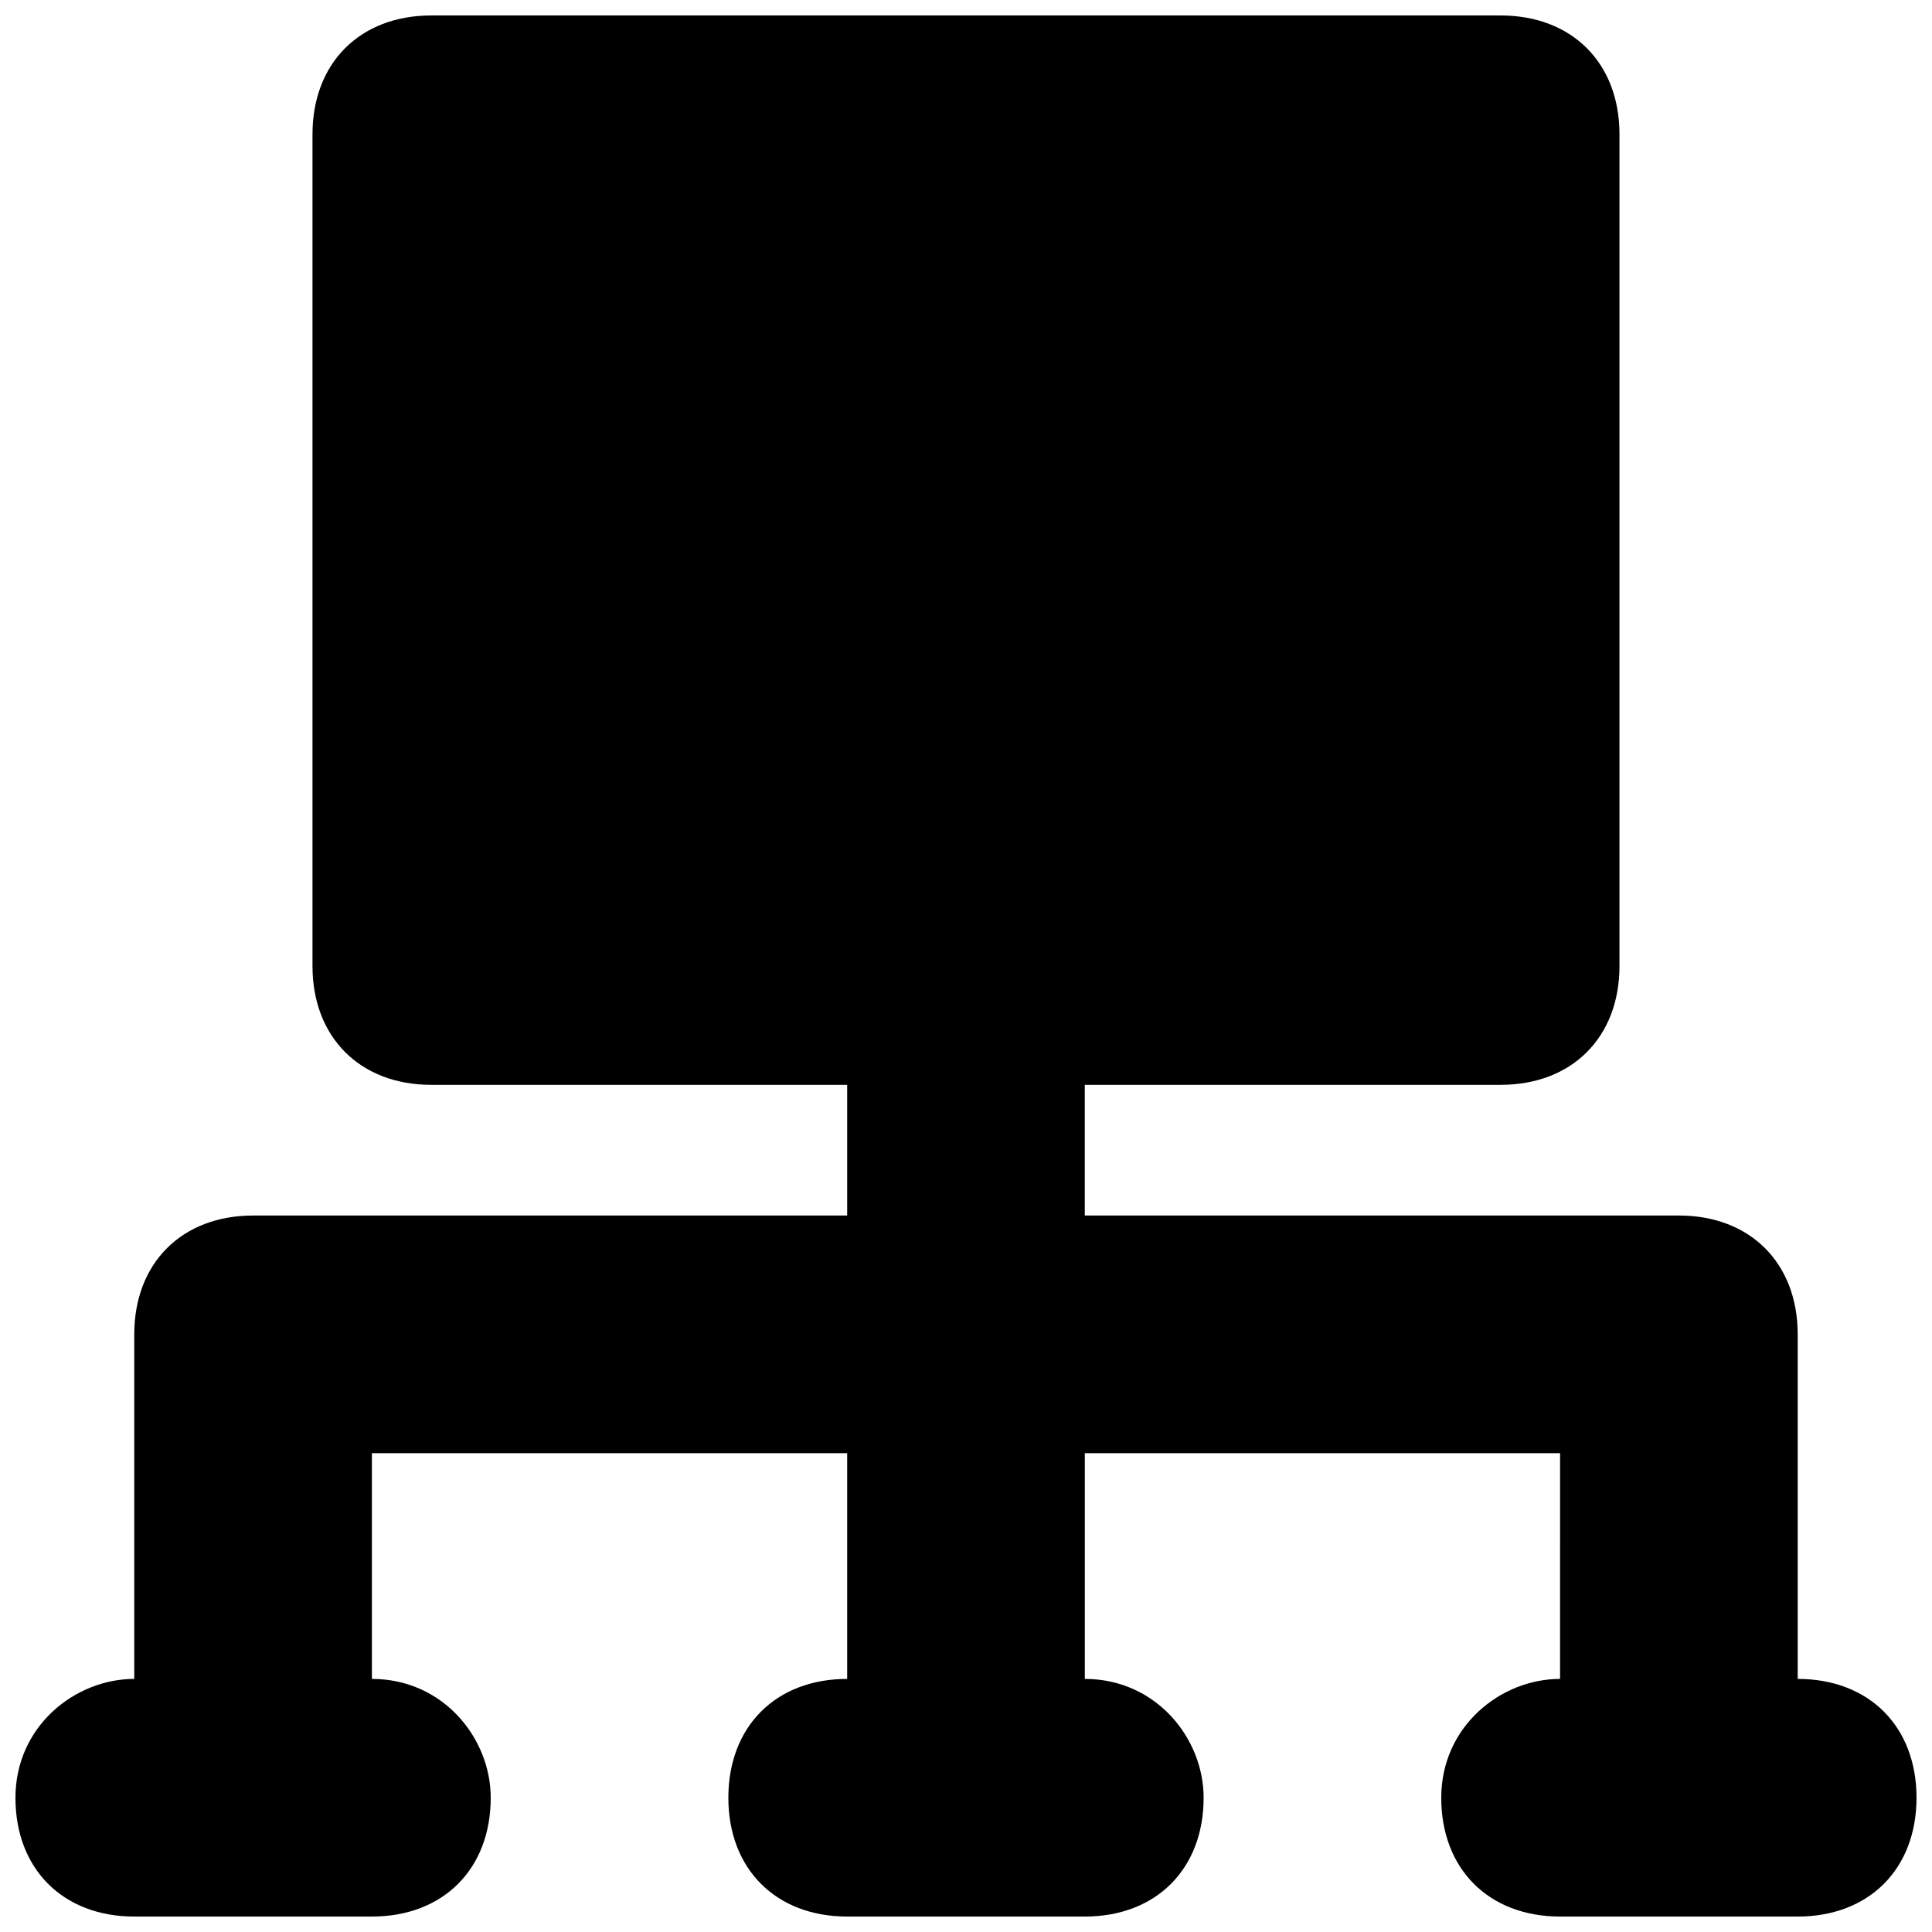 <?xml version="1.0" encoding="UTF-8"?>
<!-- Uploaded to: ICON Repo, www.svgrepo.com, Generator: ICON Repo Mixer Tools -->
<svg width="800px" height="800px" version="1.1" viewBox="144 144 512 512" xmlns="http://www.w3.org/2000/svg">
 <defs>
  <clipPath id="a">
   <path d="m148.09 148.09h503.81v503.81h-503.81z"/>
  </clipPath>
 </defs>
 <g clip-path="url(#a)">
  <path d="m620.41 588.93v-91.316c0-18.895-12.594-31.488-31.488-31.488l-157.44 0.004v-34.637h110.21c18.895 0 31.488-12.594 31.488-31.488v-220.42c0-18.895-12.594-31.488-31.488-31.488h-283.39c-18.895 0-31.488 12.594-31.488 31.488v220.42c0 18.895 12.594 31.488 31.488 31.488h110.21v34.637h-157.44c-18.895 0-31.488 12.594-31.488 31.488v91.312c-15.742 0-31.488 12.594-31.488 31.488 0 18.895 12.594 31.488 31.488 31.488h62.977c18.895 0 31.488-12.594 31.488-31.488 0-15.742-12.594-31.488-31.488-31.488v-59.828h125.95v59.828c-18.895 0-31.488 12.594-31.488 31.488 0 18.895 12.594 31.488 31.488 31.488h62.977c18.895 0 31.488-12.594 31.488-31.488 0-15.742-12.594-31.488-31.488-31.488v-59.828h125.95l-0.004 59.828c-15.742 0-31.488 12.594-31.488 31.488 0 18.895 12.594 31.488 31.488 31.488h62.977c18.895 0 31.488-12.594 31.488-31.488 0-18.891-12.594-31.488-31.488-31.488z"/>
 </g>
</svg>
